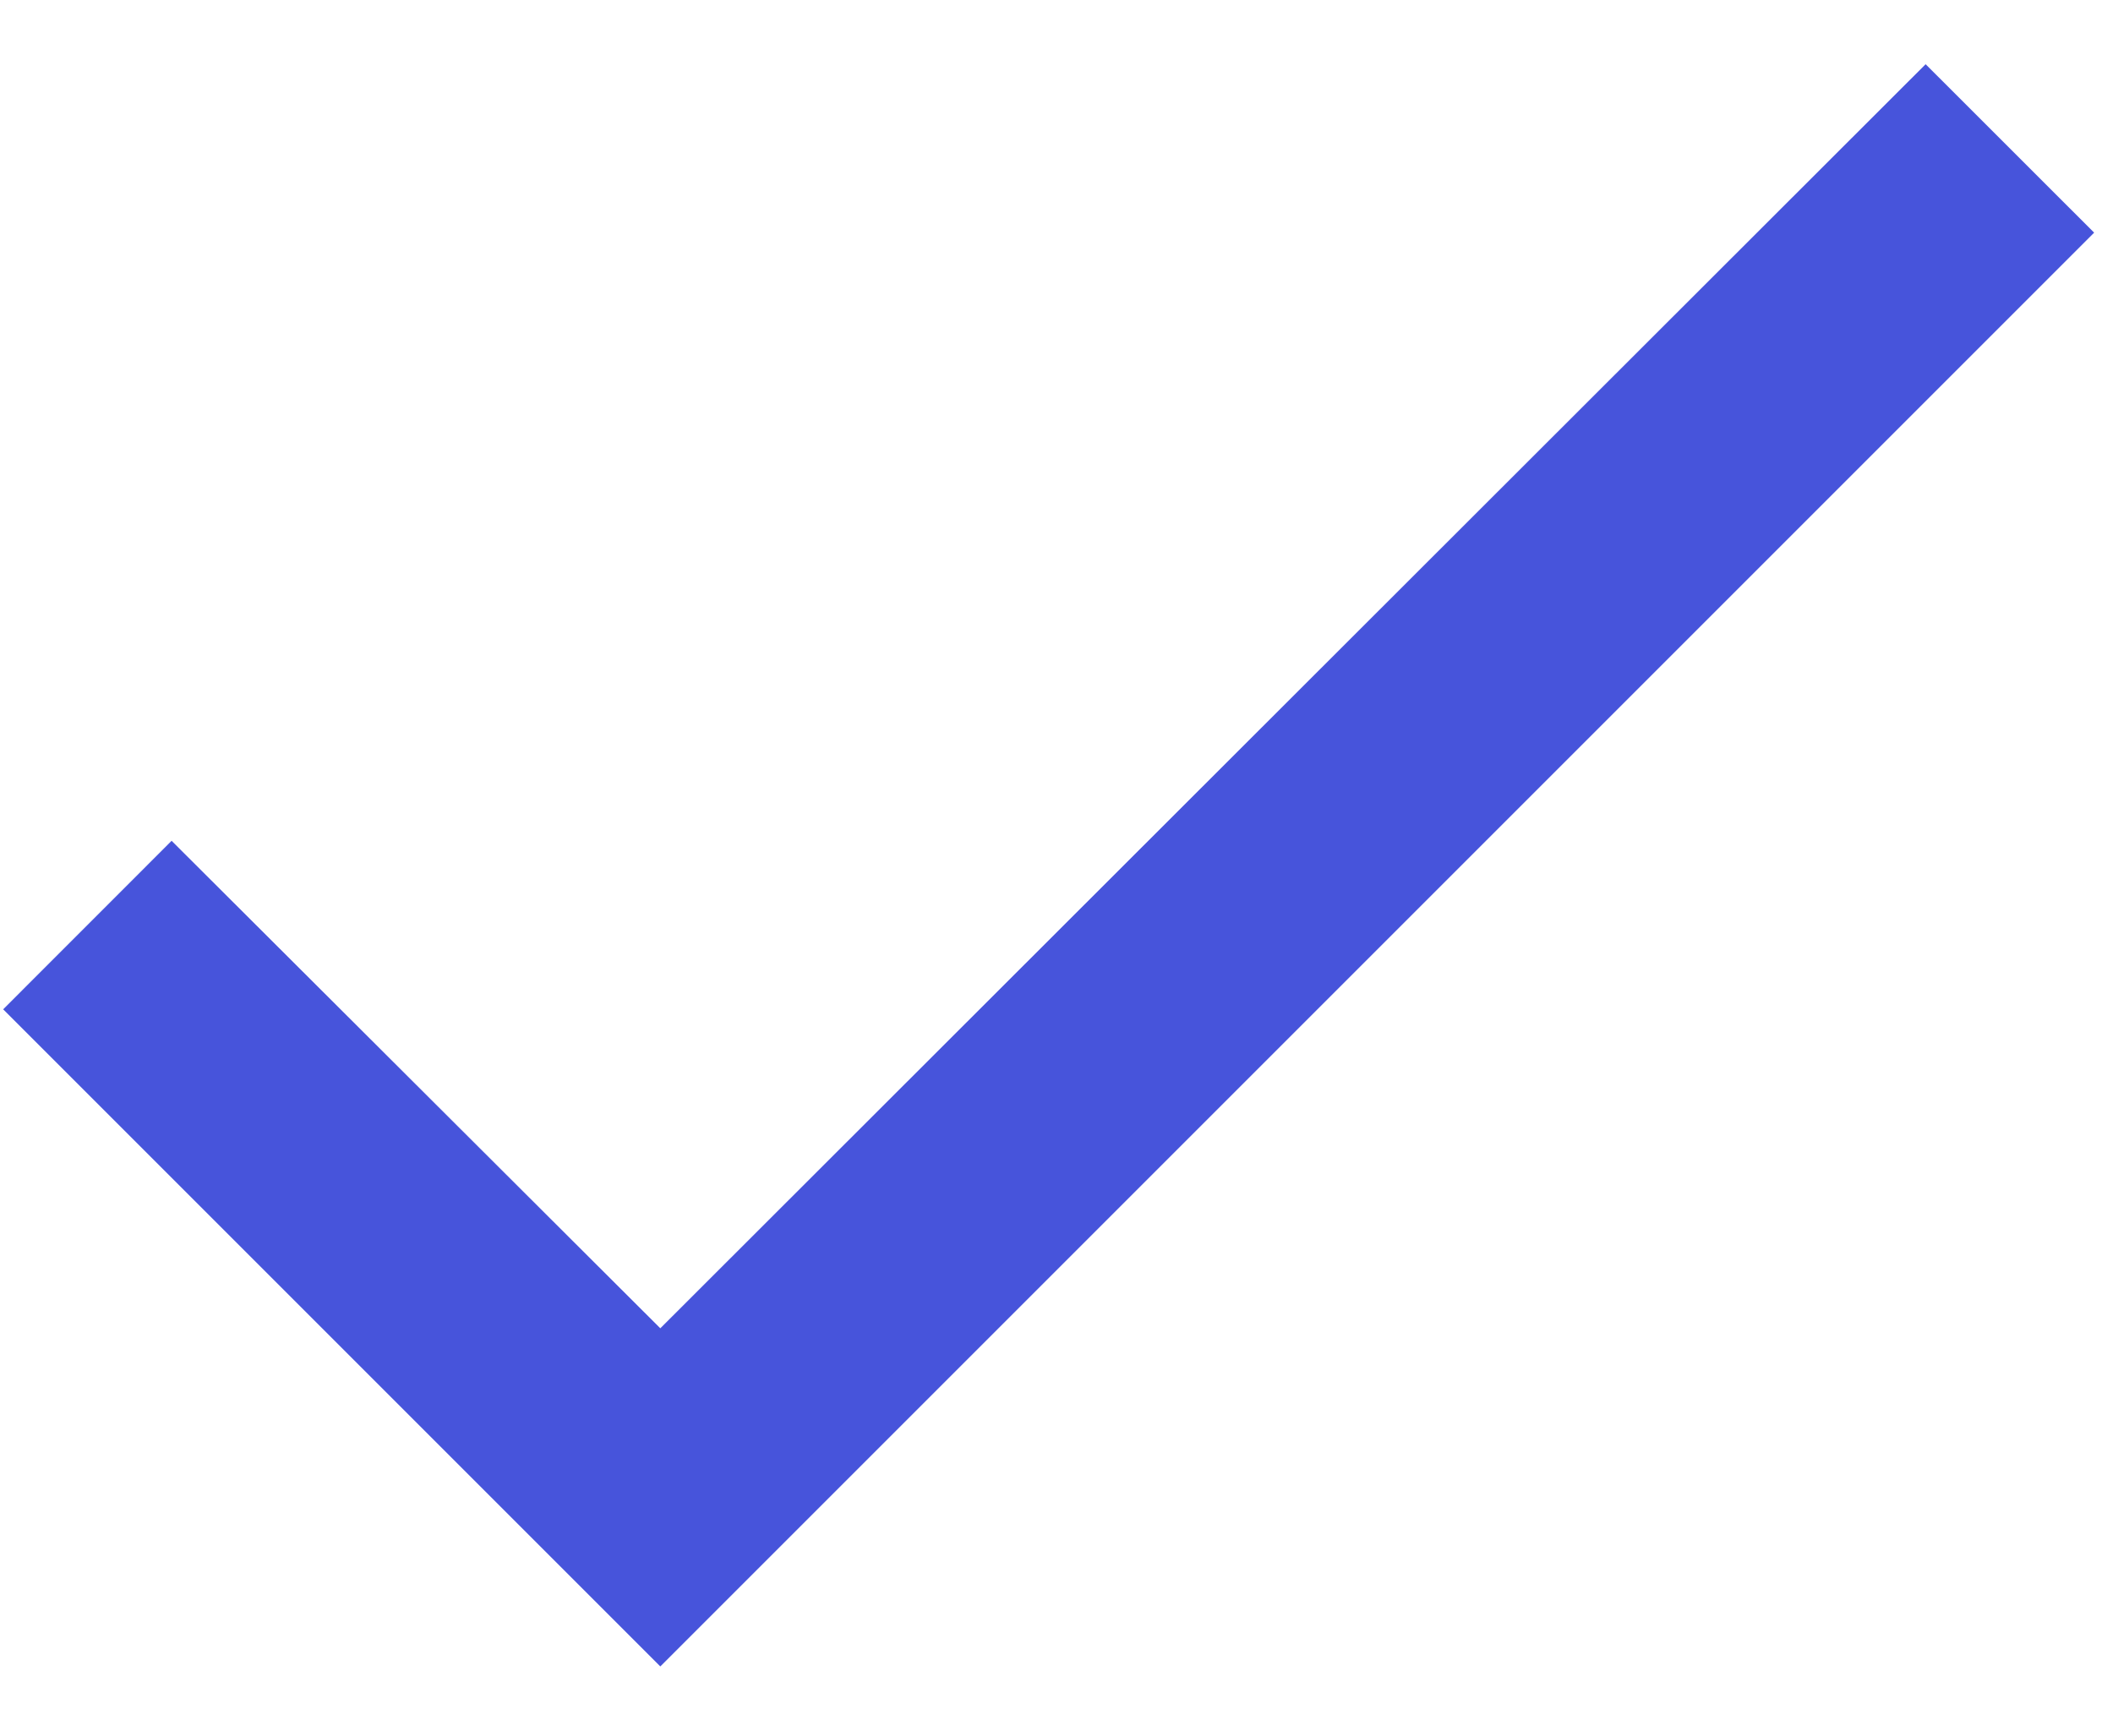 <svg width="28" height="23" viewBox="0 0 28 23" fill="none" xmlns="http://www.w3.org/2000/svg">
<path d="M27.75 3.083L8.75 22.083L0.042 13.375L2.274 11.142L8.75 17.602L25.517 0.851L27.75 3.083Z" fill="#4754DB"/>
</svg>

